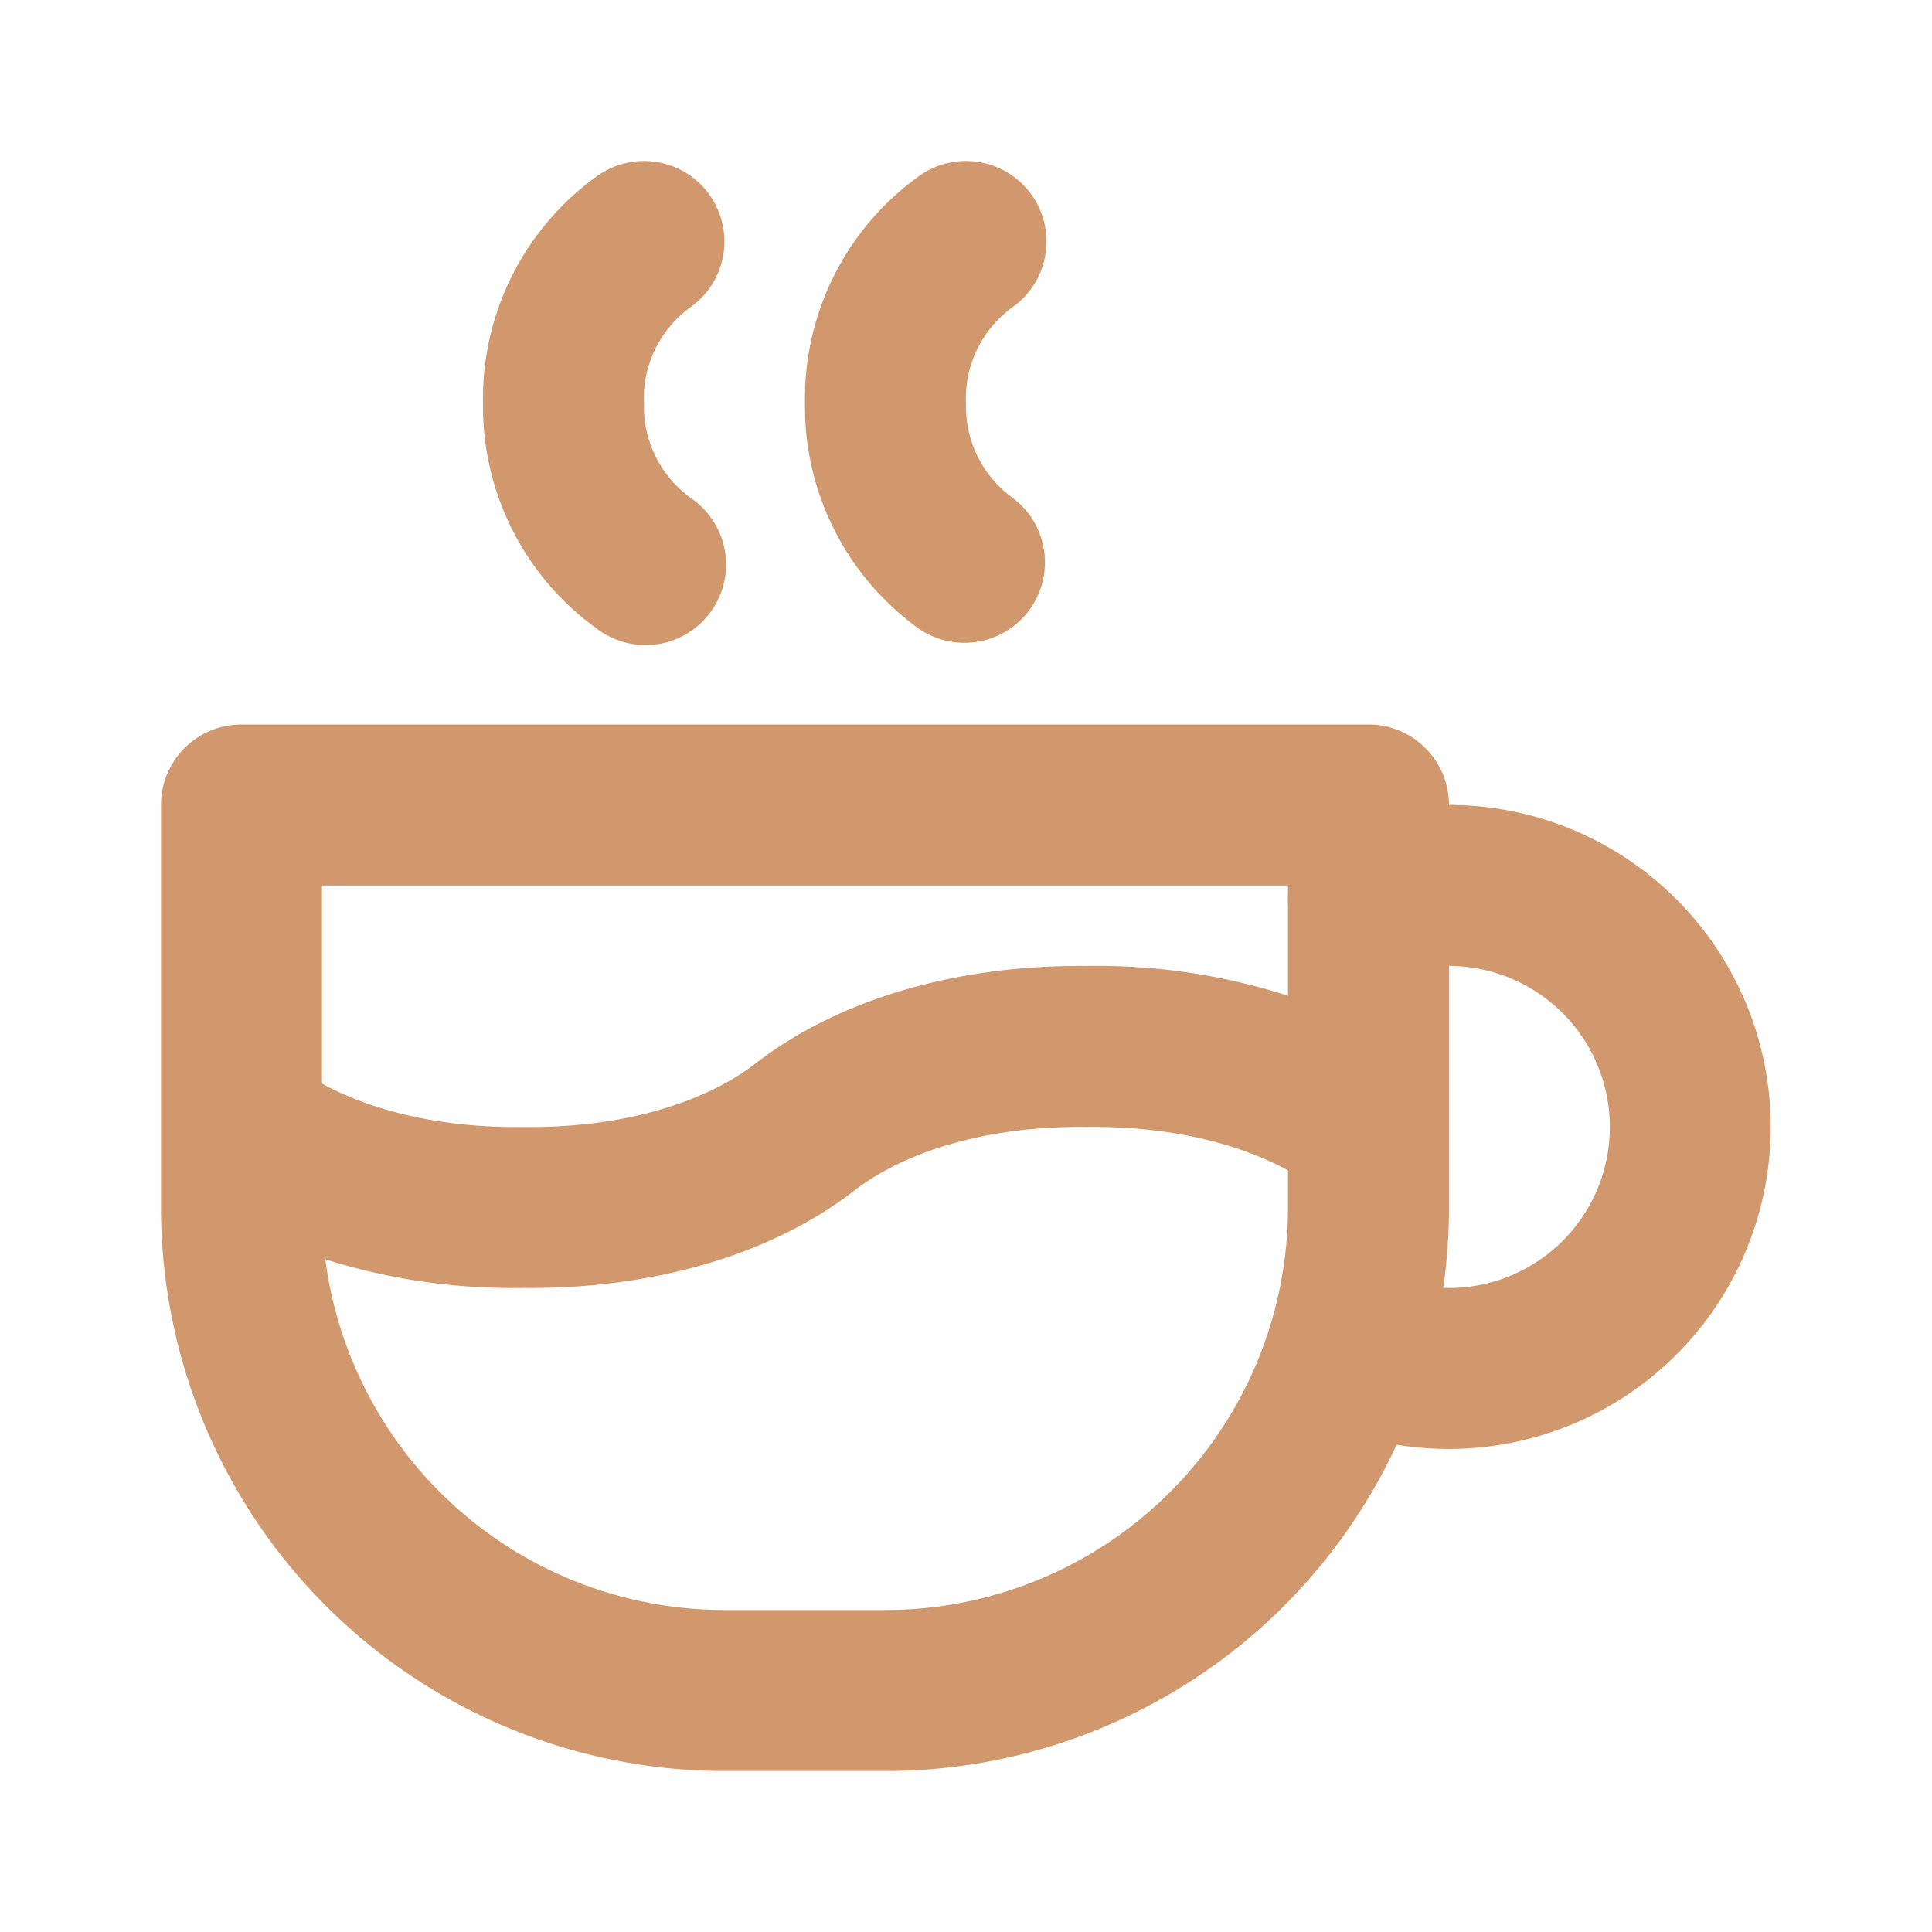 <svg xmlns="http://www.w3.org/2000/svg" width="28" height="28" fill="none" viewBox="0 0 28 28">
  <path fill="#D1986D" fill-rule="evenodd" d="M10.28 2.82a1.167 1.167 0 0 1-.267 1.628 1.633 1.633 0 0 0-.68 1.41 1.633 1.633 0 0 0 .68 1.36 1.167 1.167 0 1 1-1.36 1.896A3.967 3.967 0 0 1 7 5.834a3.967 3.967 0 0 1 1.653-3.282 1.167 1.167 0 0 1 1.628.268Zm4.668 0a1.167 1.167 0 0 1-.268 1.628 1.634 1.634 0 0 0-.68 1.41 1.634 1.634 0 0 0 .68 1.36 1.167 1.167 0 0 1-1.36 1.896 3.967 3.967 0 0 1-1.654-3.28 3.967 3.967 0 0 1 1.653-3.282 1.167 1.167 0 0 1 1.629.268ZM2.333 11.667c0-.645.522-1.167 1.167-1.167h16.333c.644 0 1.166.522 1.167 1.166a4.65 4.65 0 0 1 2.777.919 4.667 4.667 0 0 1-3.536 8.353 8.166 8.166 0 0 1-7.408 4.729H10.5A8.167 8.167 0 0 1 2.333 17.5v-5.833Zm2.382 6.584a5.834 5.834 0 0 0 5.785 5.082h2.333a5.834 5.834 0 0 0 5.833-5.833v-.538c-.713-.389-1.712-.643-2.902-.629h-.028c-1.47-.017-2.646.374-3.356.923-1.224.947-2.95 1.43-4.797 1.41a9.01 9.01 0 0 1-2.868-.415ZM21 16.346v-2.347a2.328 2.328 0 0 1 1.387.46 2.333 2.333 0 0 1-1.47 4.206c.054-.384.083-.773.083-1.165v-1.154Zm-2.334-3.237v1.322A8.983 8.983 0 0 0 15.75 14c-1.846-.02-3.573.464-4.797 1.41-.71.55-1.887.94-3.356.923h-.028c-1.19.015-2.189-.24-2.903-.629v-2.87h14v.122c-.003.05-.003.102 0 .153Z" clip-rule="evenodd"/>
</svg>
